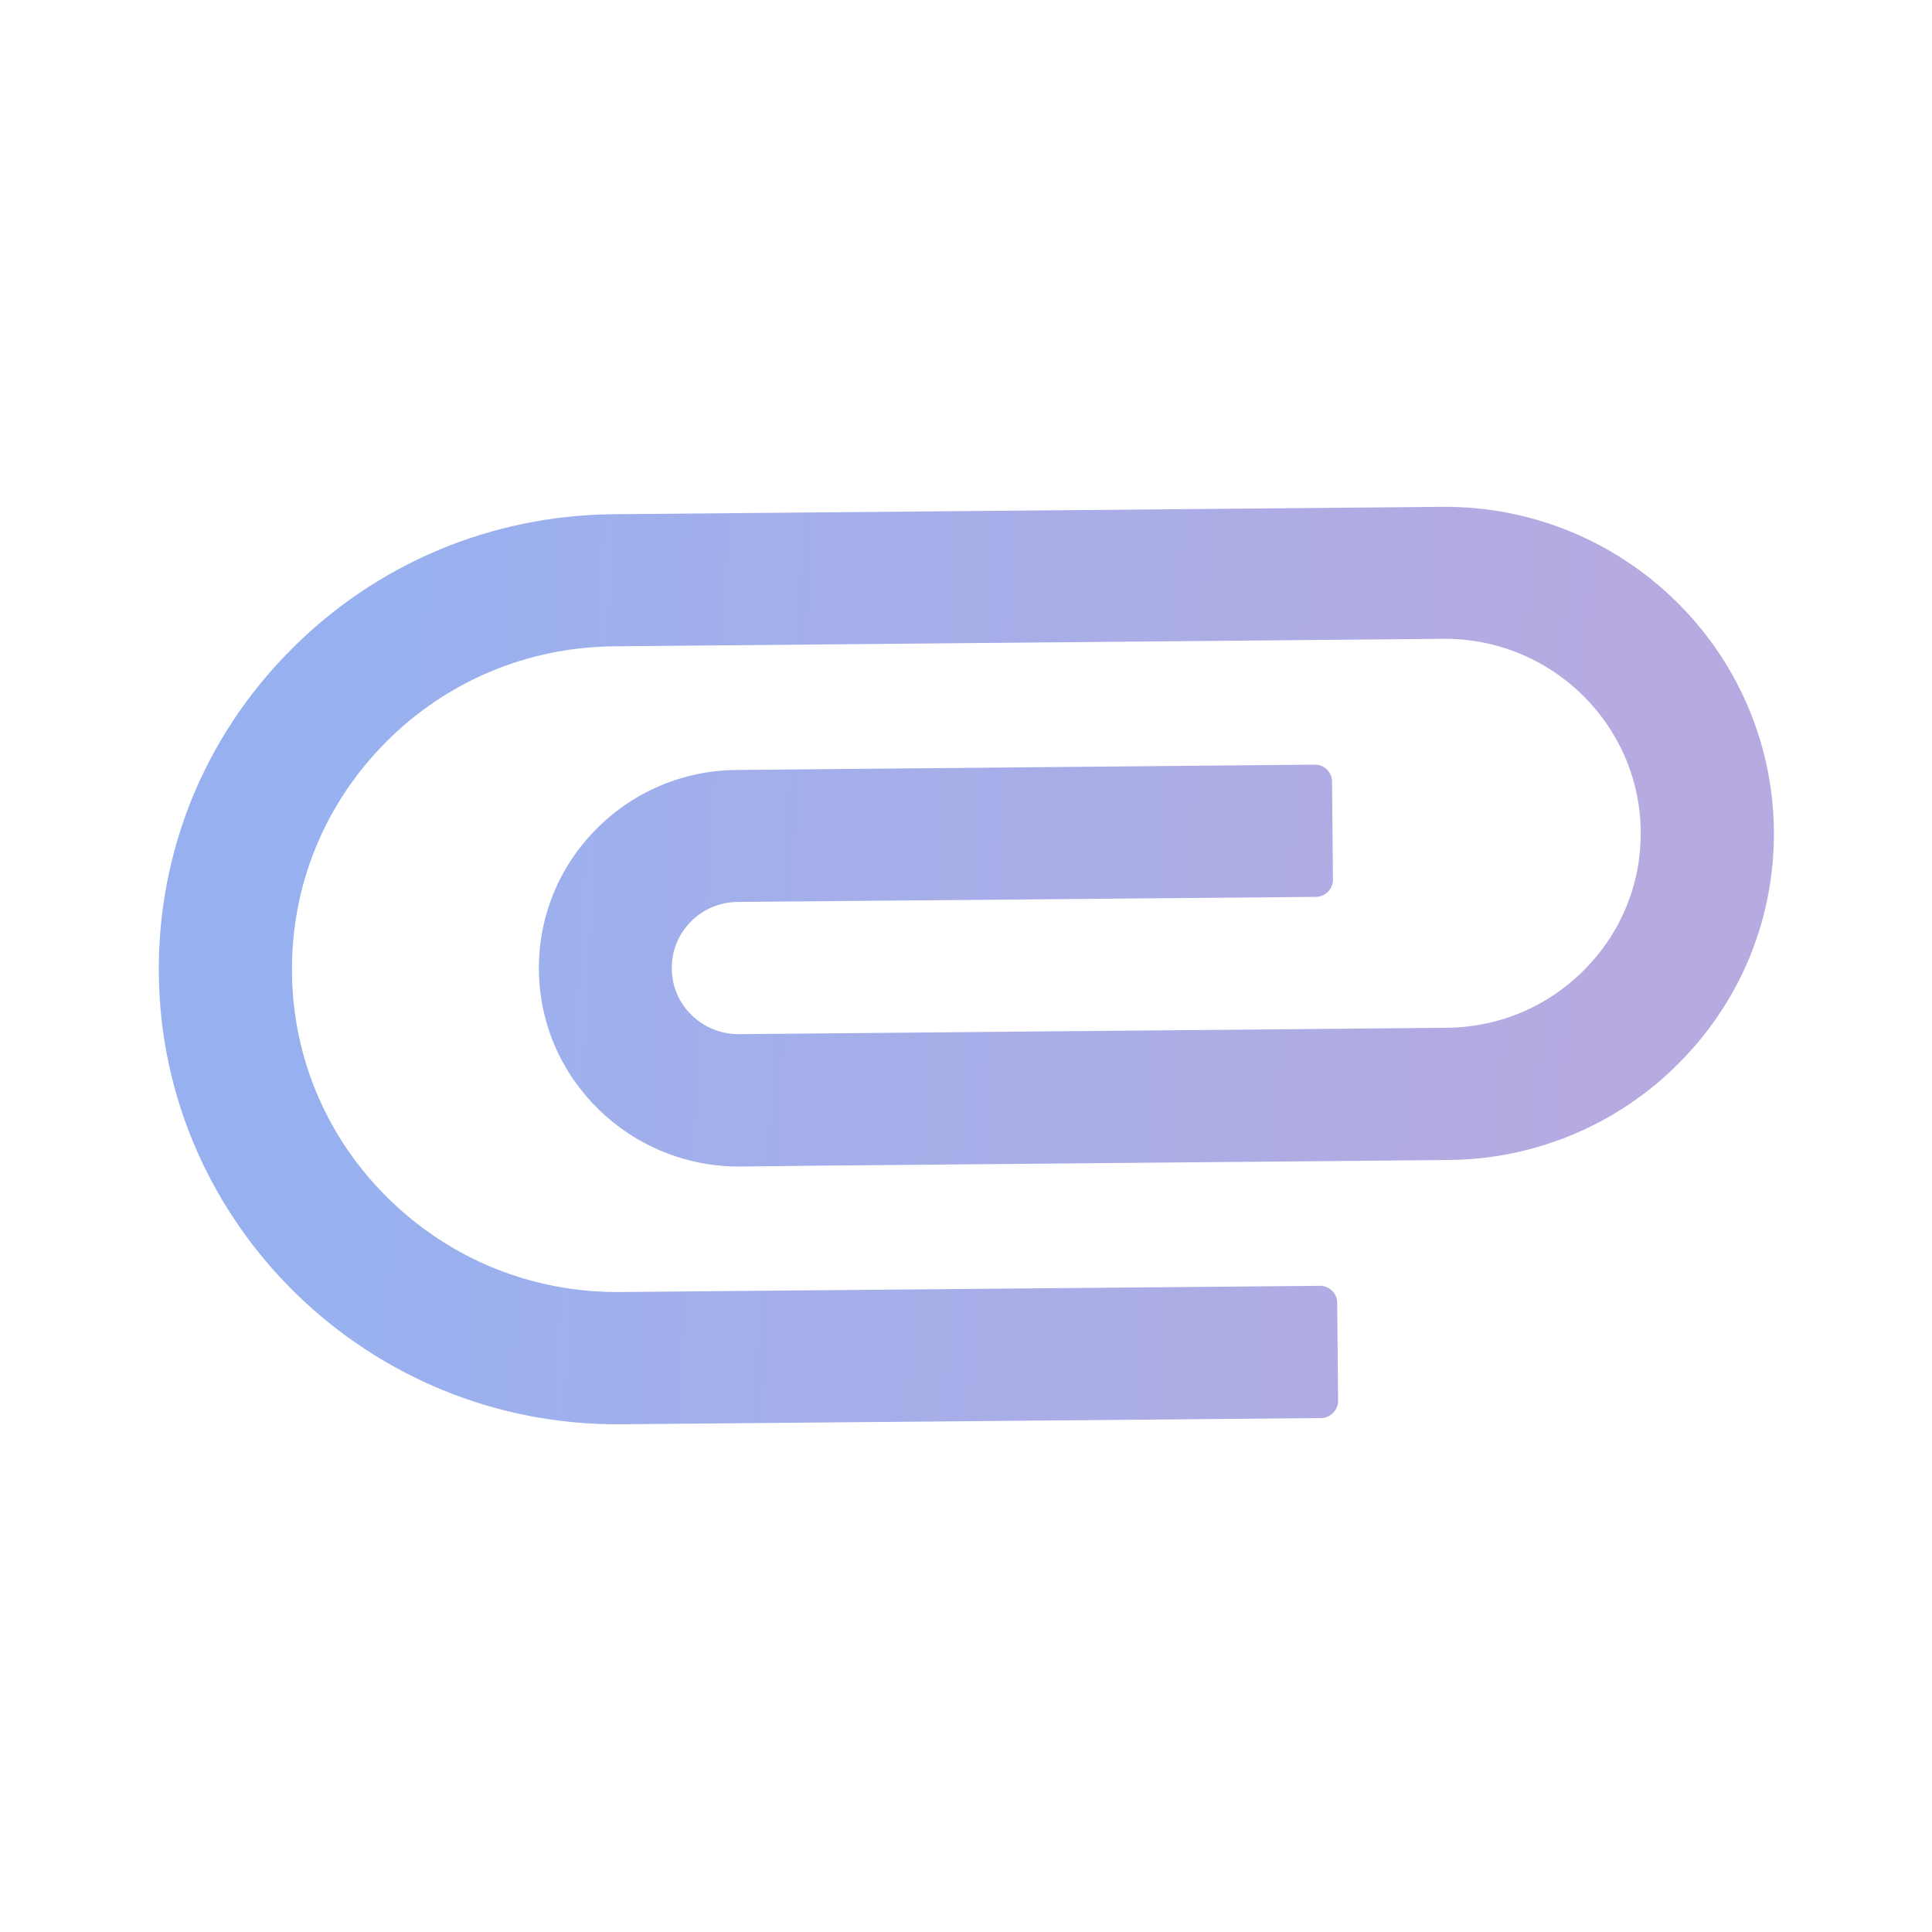 <svg width="400" height="400" viewBox="0 0 400 400" fill="none" xmlns="http://www.w3.org/2000/svg">
<path d="M32.88 201.544C33.366 253.485 76.354 295.384 128.637 294.875L273.519 293.595C274.463 293.586 275.348 293.192 276.008 292.524C276.669 291.856 277.049 290.971 277.04 290.033L276.85 269.687C276.839 268.759 276.459 267.873 275.792 267.223C275.125 266.573 274.226 266.211 273.291 266.218L128.409 267.498C110.416 267.664 93.442 260.845 80.607 248.335C67.772 235.825 60.591 219.1 60.452 201.262C60.285 183.397 67.152 166.543 79.724 153.827C92.322 141.083 109.139 133.979 127.131 133.814L298.752 132.26C321.131 132.053 339.487 149.944 339.694 172.165C339.795 182.917 335.669 193.046 328.077 200.726C320.484 208.406 310.361 212.69 299.533 212.79L153.012 214.113C149.319 214.119 145.835 212.745 143.201 210.178L143.173 210.15C140.539 207.583 139.118 204.177 139.084 200.538C139.05 196.843 140.462 193.412 143.047 190.796C145.606 188.208 149.063 186.77 152.728 186.736L272.455 185.688C273.399 185.68 274.284 185.285 274.944 184.618C275.604 183.95 275.985 183.064 275.976 182.127L275.786 161.78C275.775 160.852 275.395 159.966 274.728 159.316C274.061 158.666 273.162 158.305 272.227 158.311L152.501 159.415C141.45 159.517 131.133 163.885 123.404 171.704C115.674 179.523 111.467 189.901 111.569 200.819C111.781 223.481 130.528 241.699 153.324 241.516L167.567 241.357L299.816 240.166C308.768 240.11 317.619 238.29 325.857 234.811C334.095 231.332 341.555 226.263 347.805 219.9C360.541 207.017 367.435 189.969 367.266 171.938C367.064 153.274 359.27 136.444 346.828 124.317C334.385 112.19 317.294 104.765 298.524 104.938L126.876 106.465C101.581 106.725 77.822 116.732 60.079 134.68C42.281 152.628 32.645 176.401 32.88 201.544Z" fill="url(#paint0_linear_67_417)"/>
<defs>
<linearGradient id="paint0_linear_67_417" x1="64.739" y1="176.743" x2="339.203" y2="192.047" gradientUnits="userSpaceOnUse">
<stop stop-color="#97B1F0"/>
<stop offset="1" stop-color="#B7AAE0"/>
</linearGradient>
</defs>
</svg>
